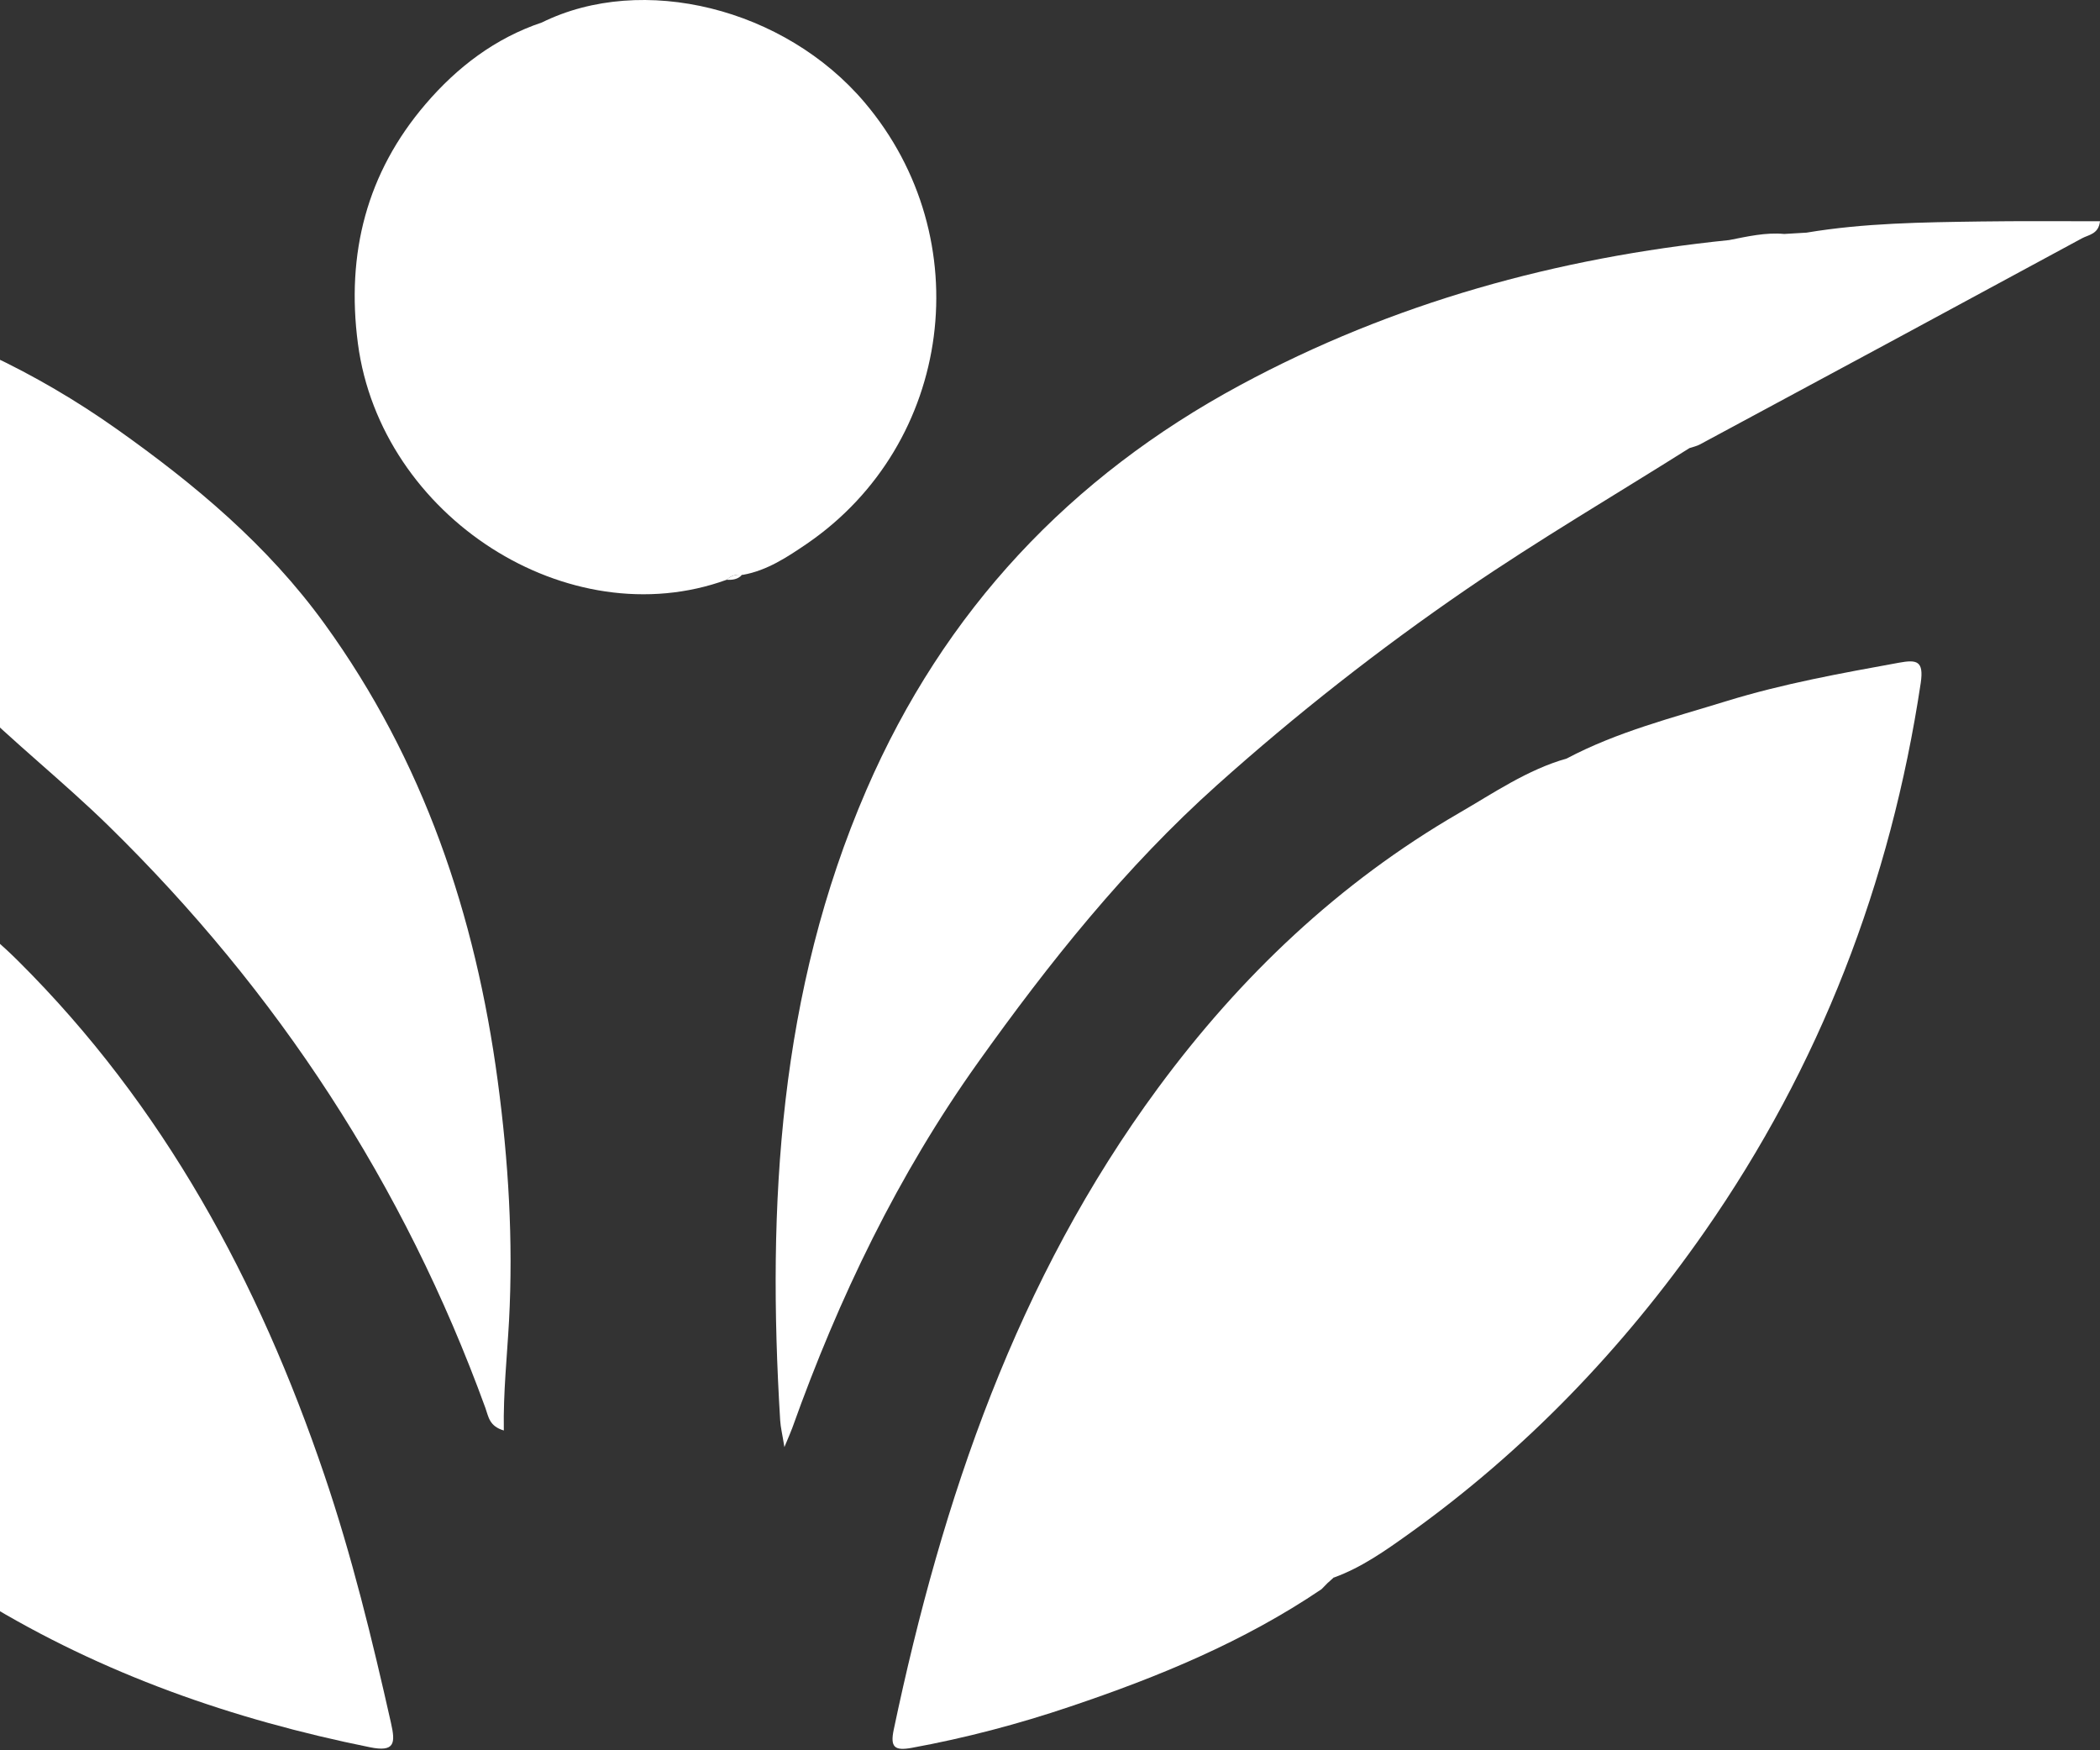 <?xml version="1.0" encoding="UTF-8"?>
<svg xmlns="http://www.w3.org/2000/svg" width="588" height="490" viewBox="0 0 588 490" fill="none">
  <rect x="0" y="0" width="588" height="490" fill="#333333" stroke="none"/>
  <path d="M109.479 482.361C104.209 458.933 98.531 435.621 90.809 412.887C72.412 358.677 45.817 309.509 5.117 269.059C-3.559 260.433 -13.348 253.194 -22.819 245.539C-39.626 231.987 -57.66 221.186 -77.328 212.86C-83.869 209.946 -90.251 206.547 -96.974 204.234C-108.444 200.256 -120.277 197.411 -131.951 194.174C-145.692 190.381 -159.546 187.976 -173.423 185.293C-178.511 184.298 -178.306 186.727 -177.738 190.496C-165.519 271.21 -131.156 340.36 -73.013 396.837C-52.436 416.819 -30.519 435.228 -4.786 448.225C28.805 468.716 65.213 481.39 103.505 489.137C110.591 490.594 110.75 488.004 109.479 482.361Z" fill="white"></path>
  <path d="M242.095 28.68C219.701 2.246 179.932 -7.606 151.723 6.293C138.687 10.664 128.035 18.782 119.2 29.096C102.688 48.338 96.896 70.933 100.212 96.165C106.594 144.663 159.173 178.405 203.462 162.309C204.665 161.129 206.142 160.736 207.777 160.921H208.049C214.795 159.719 220.45 155.949 225.924 152.225C266.874 124.195 274.323 66.724 242.095 28.68Z" fill="white"></path>
  <path d="M139.368 302.641C133.122 256.086 118.564 212.908 90.9 174.679C74.911 152.569 54.447 135.525 32.689 120.122C10.045 104.095 -14.847 92.277 -41.738 85.269C-55.161 79.048 -69.719 76.874 -83.892 73.59C-113.281 66.767 -143.307 63.992 -173.355 62.651C-191.547 61.841 -209.785 62.512 -228 62.512C-225.502 65.357 -222.64 66.999 -219.733 68.548C-202.767 77.637 -185.846 86.819 -168.767 95.723C-127.317 117.323 -86.867 140.682 -47.712 166.353C-47.553 166.862 -47.212 167.047 -46.69 166.931C-45.985 167.44 -45.304 167.926 -44.6 168.434C-44.305 169.614 -43.532 170.053 -42.397 169.984C-41.602 170.539 -40.784 171.117 -39.989 171.672C-36.719 171.487 -34.289 172.574 -33.653 176.251L-33.607 176.275C-31.381 176.367 -29.565 177.038 -29.088 179.582C-28.747 180.784 -27.816 181.201 -26.703 181.339C-24.772 181.409 -23.387 182.264 -22.796 184.23L-22.728 184.3C-22.206 184.716 -21.683 185.155 -21.184 185.572L-20.934 185.757C-18.731 185.895 -17.027 186.659 -16.687 189.18C-12.326 188.948 -9.601 190.891 -8.76 195.354C3.822 207.866 17.745 218.829 30.441 231.248C77.705 277.525 113.135 331.573 135.916 394.179C136.779 396.538 136.938 399.267 141.071 400.469C140.89 389.831 141.98 379.793 142.525 369.826C143.729 347.392 142.366 324.959 139.368 302.641Z" fill="white"></path>
  <path d="M554.568 62.006C538.283 62.238 521.976 62.423 505.828 65.129C503.738 65.244 501.672 65.383 499.582 65.499C494.336 65.013 489.248 66.216 484.16 67.21C436.034 72.136 390.042 84.74 347.207 107.844C299.738 133.446 264.353 170.866 242.572 221.191C218.134 277.69 214.75 337.196 218.452 397.674C218.565 399.57 219.042 401.421 219.633 405.121C220.905 402.045 221.427 400.912 221.859 399.709C234.85 363.33 251.475 328.801 273.847 297.441C293.788 269.48 315.069 242.791 340.779 219.78C362.923 199.96 386.158 181.736 410.505 165.038C430.855 151.092 452.182 138.604 473.054 125.444C474.031 125.12 475.053 124.912 475.961 124.427C511.665 105.231 547.346 86.012 582.981 66.701C584.775 65.73 587.614 65.568 588 61.937C576.758 61.96 565.651 61.845 554.568 62.006Z" fill="white"></path>
  <path d="M203.461 162.309C204.665 161.13 206.141 160.736 207.777 160.922C206.596 162.217 205.051 162.402 203.461 162.309Z" fill="white"></path>
  <path d="M531.719 185.528C515.48 188.488 499.332 191.379 483.41 196.282C468.216 200.977 452.863 204.839 438.668 212.355C427.652 215.477 418.204 222.022 408.483 227.642C375.006 247.046 347.365 273.249 324.267 304.563C284.77 358.126 263.853 419.598 250.248 484.215C249.203 489.164 250.498 490.182 255.245 489.326C270.326 486.574 285.134 482.665 299.647 477.763C324.289 469.483 348.251 459.631 370.032 444.899C370.668 444.251 371.303 443.604 371.939 442.956L371.803 443.118C372.371 442.609 372.916 442.1 373.484 441.592C373.484 441.615 373.484 441.615 373.507 441.638C381.229 438.84 387.883 434.122 394.493 429.404C426.971 406.161 454.339 377.691 477.278 344.828C509.529 298.596 529.38 247.231 537.806 191.194C538.714 184.973 536.693 184.626 531.719 185.528Z" fill="white"></path>
</svg>
